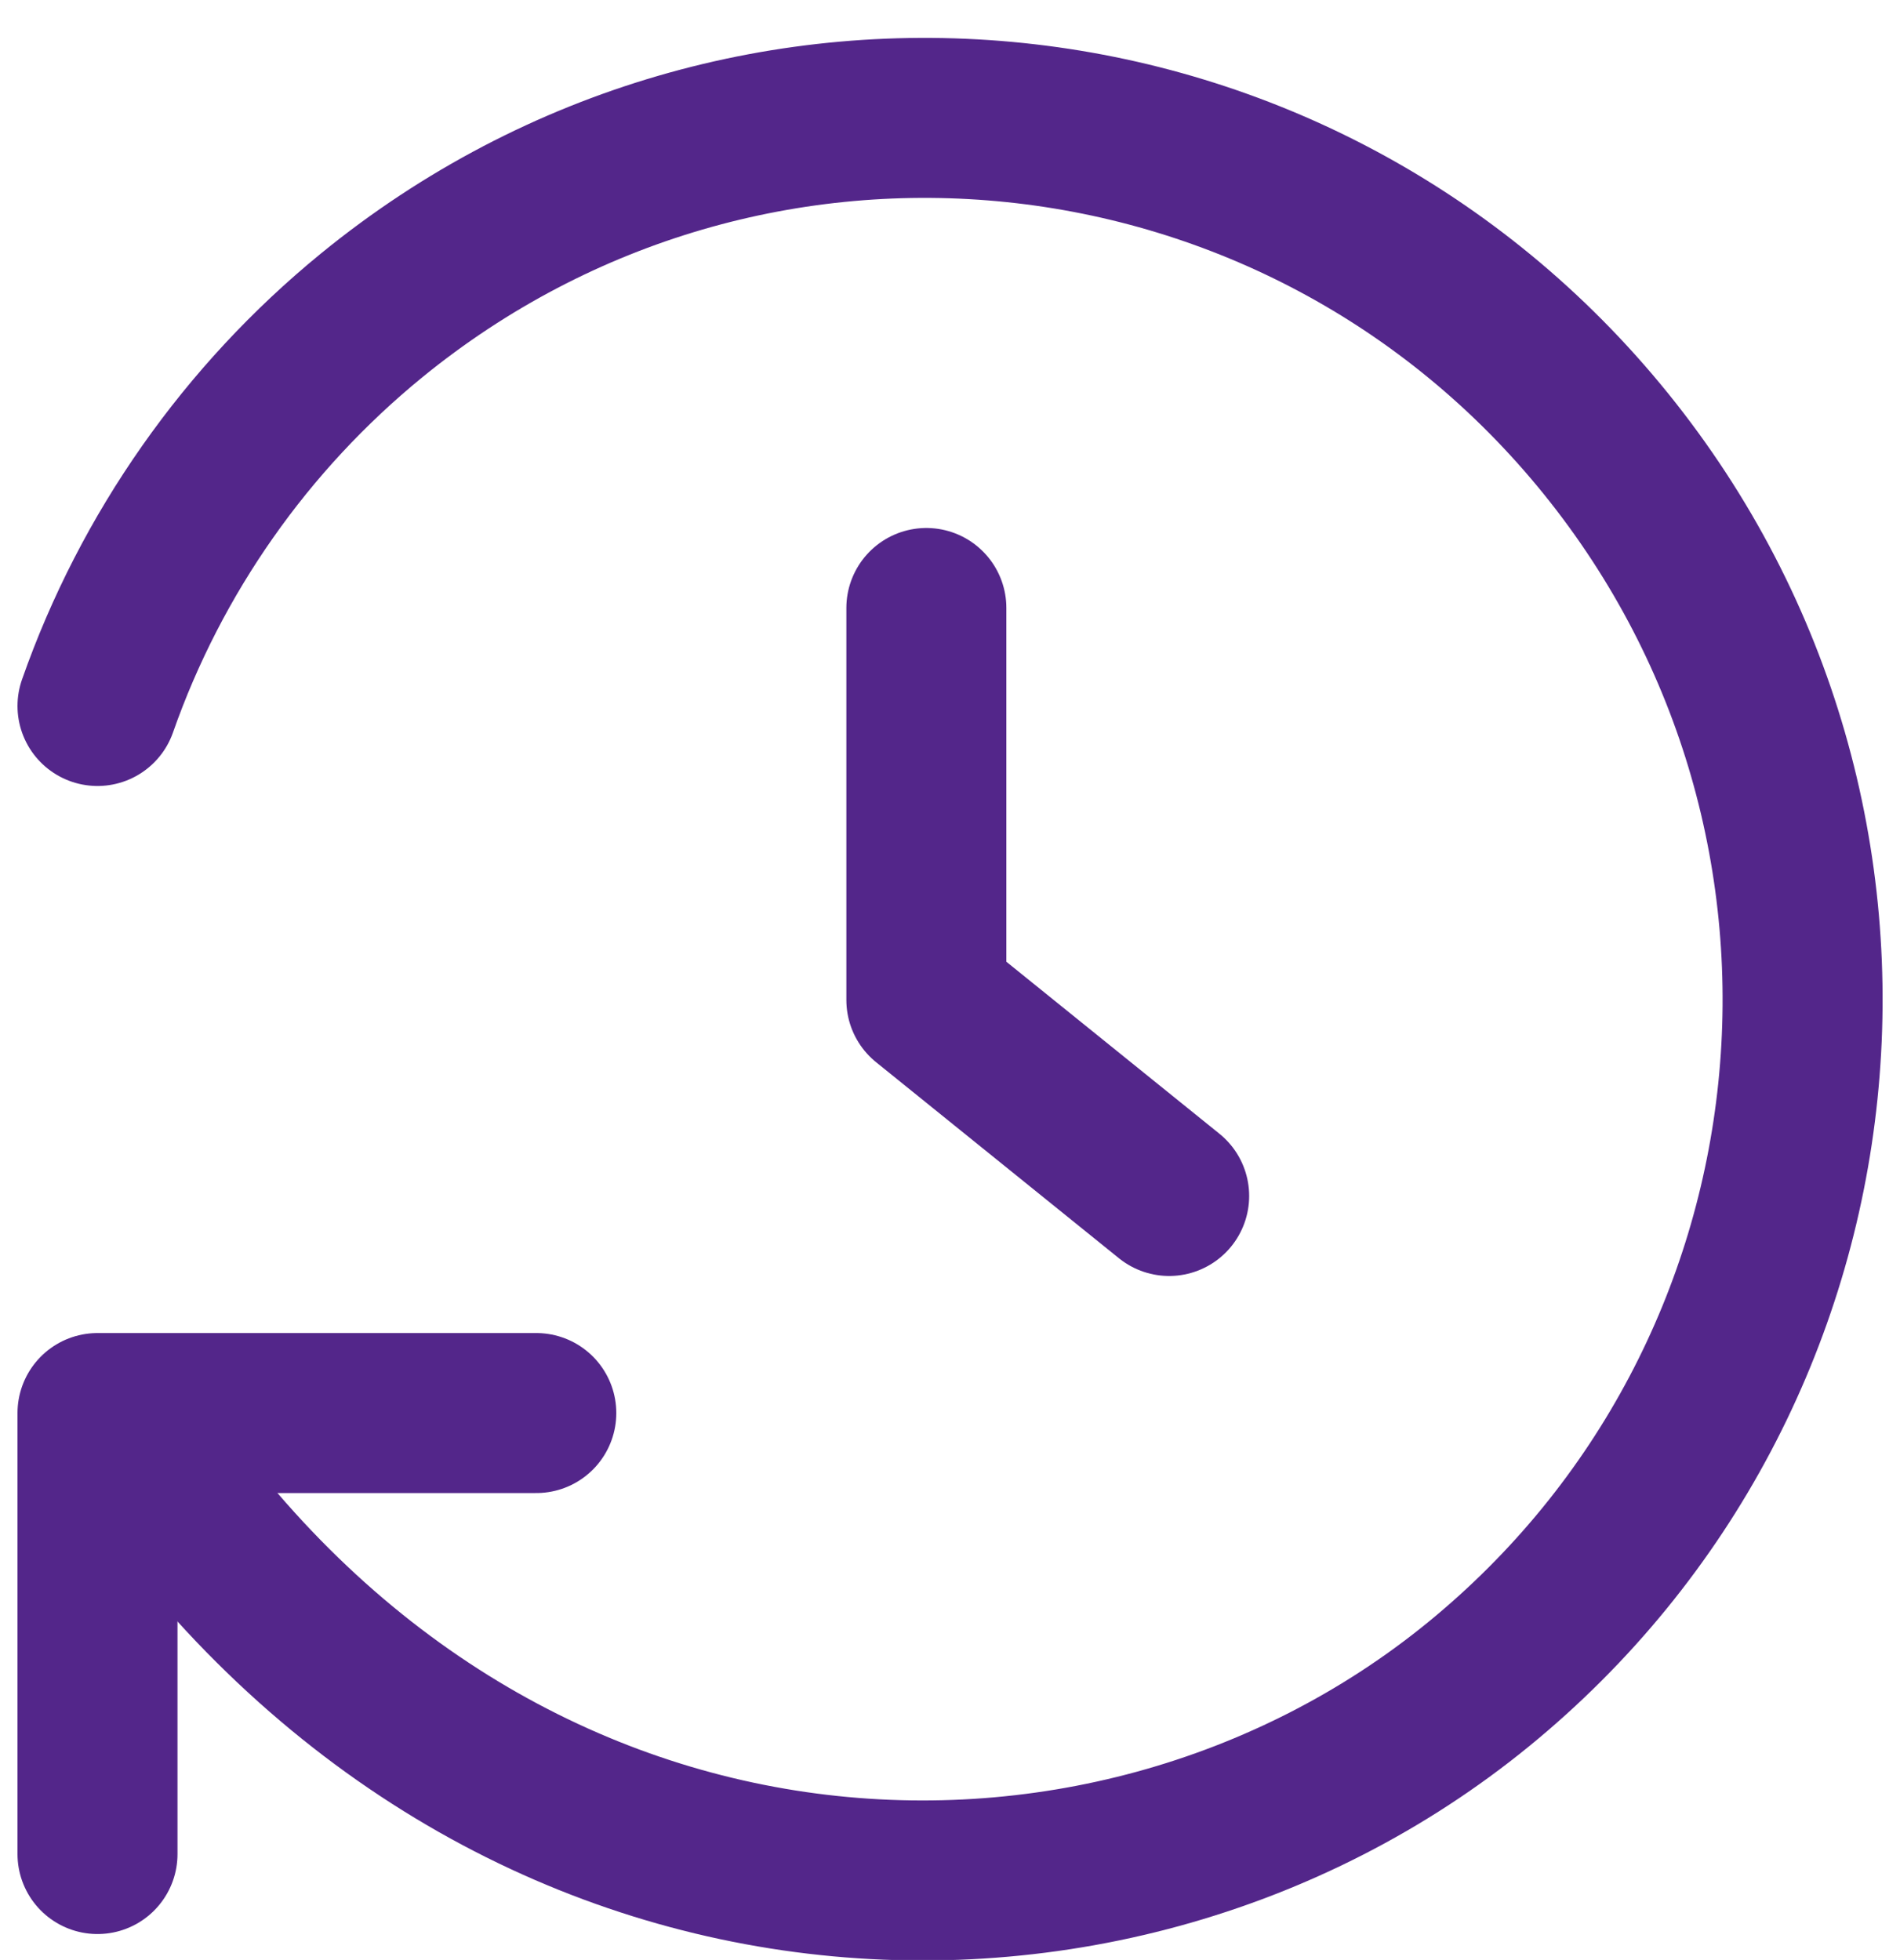<svg width="95" height="98" viewBox="0 0 95 98" fill="none" xmlns="http://www.w3.org/2000/svg">
<g id="&#230;&#153;&#130;&#232;&#168;&#136;&#227;&#130;&#162;&#227;&#130;&#164;&#227;&#130;&#179;&#227;&#131;&#179;" clip-path="url(#clip0_322_2799)">
<g id="icon">
<path id="Vector" d="M46.318 30.4V50L58.458 59.8" stroke="#53268A" stroke-width="8" stroke-linecap="round" stroke-linejoin="round"/>
<path id="Vector_2" d="M26.815 70.654H4.875V92.704" stroke="#53268A" stroke-width="8" stroke-linecap="round" stroke-linejoin="round"/>
<path id="Vector_3" d="M6.5 71.5C24 98 55.094 99.588 73.913 84.227C92.733 68.865 95.585 41.106 80.3 22.192C65.015 3.279 37.395 0.412 18.576 15.774C12.311 20.894 7.557 27.656 4.875 35.3" stroke="#53268A" stroke-width="8" stroke-linecap="round" stroke-linejoin="round"/>
</g>
</g>
<defs>
<clipPath id="clip0_322_2799">
<rect width="95" height="98" fill="white"/>
</clipPath>
</defs>
</svg>
